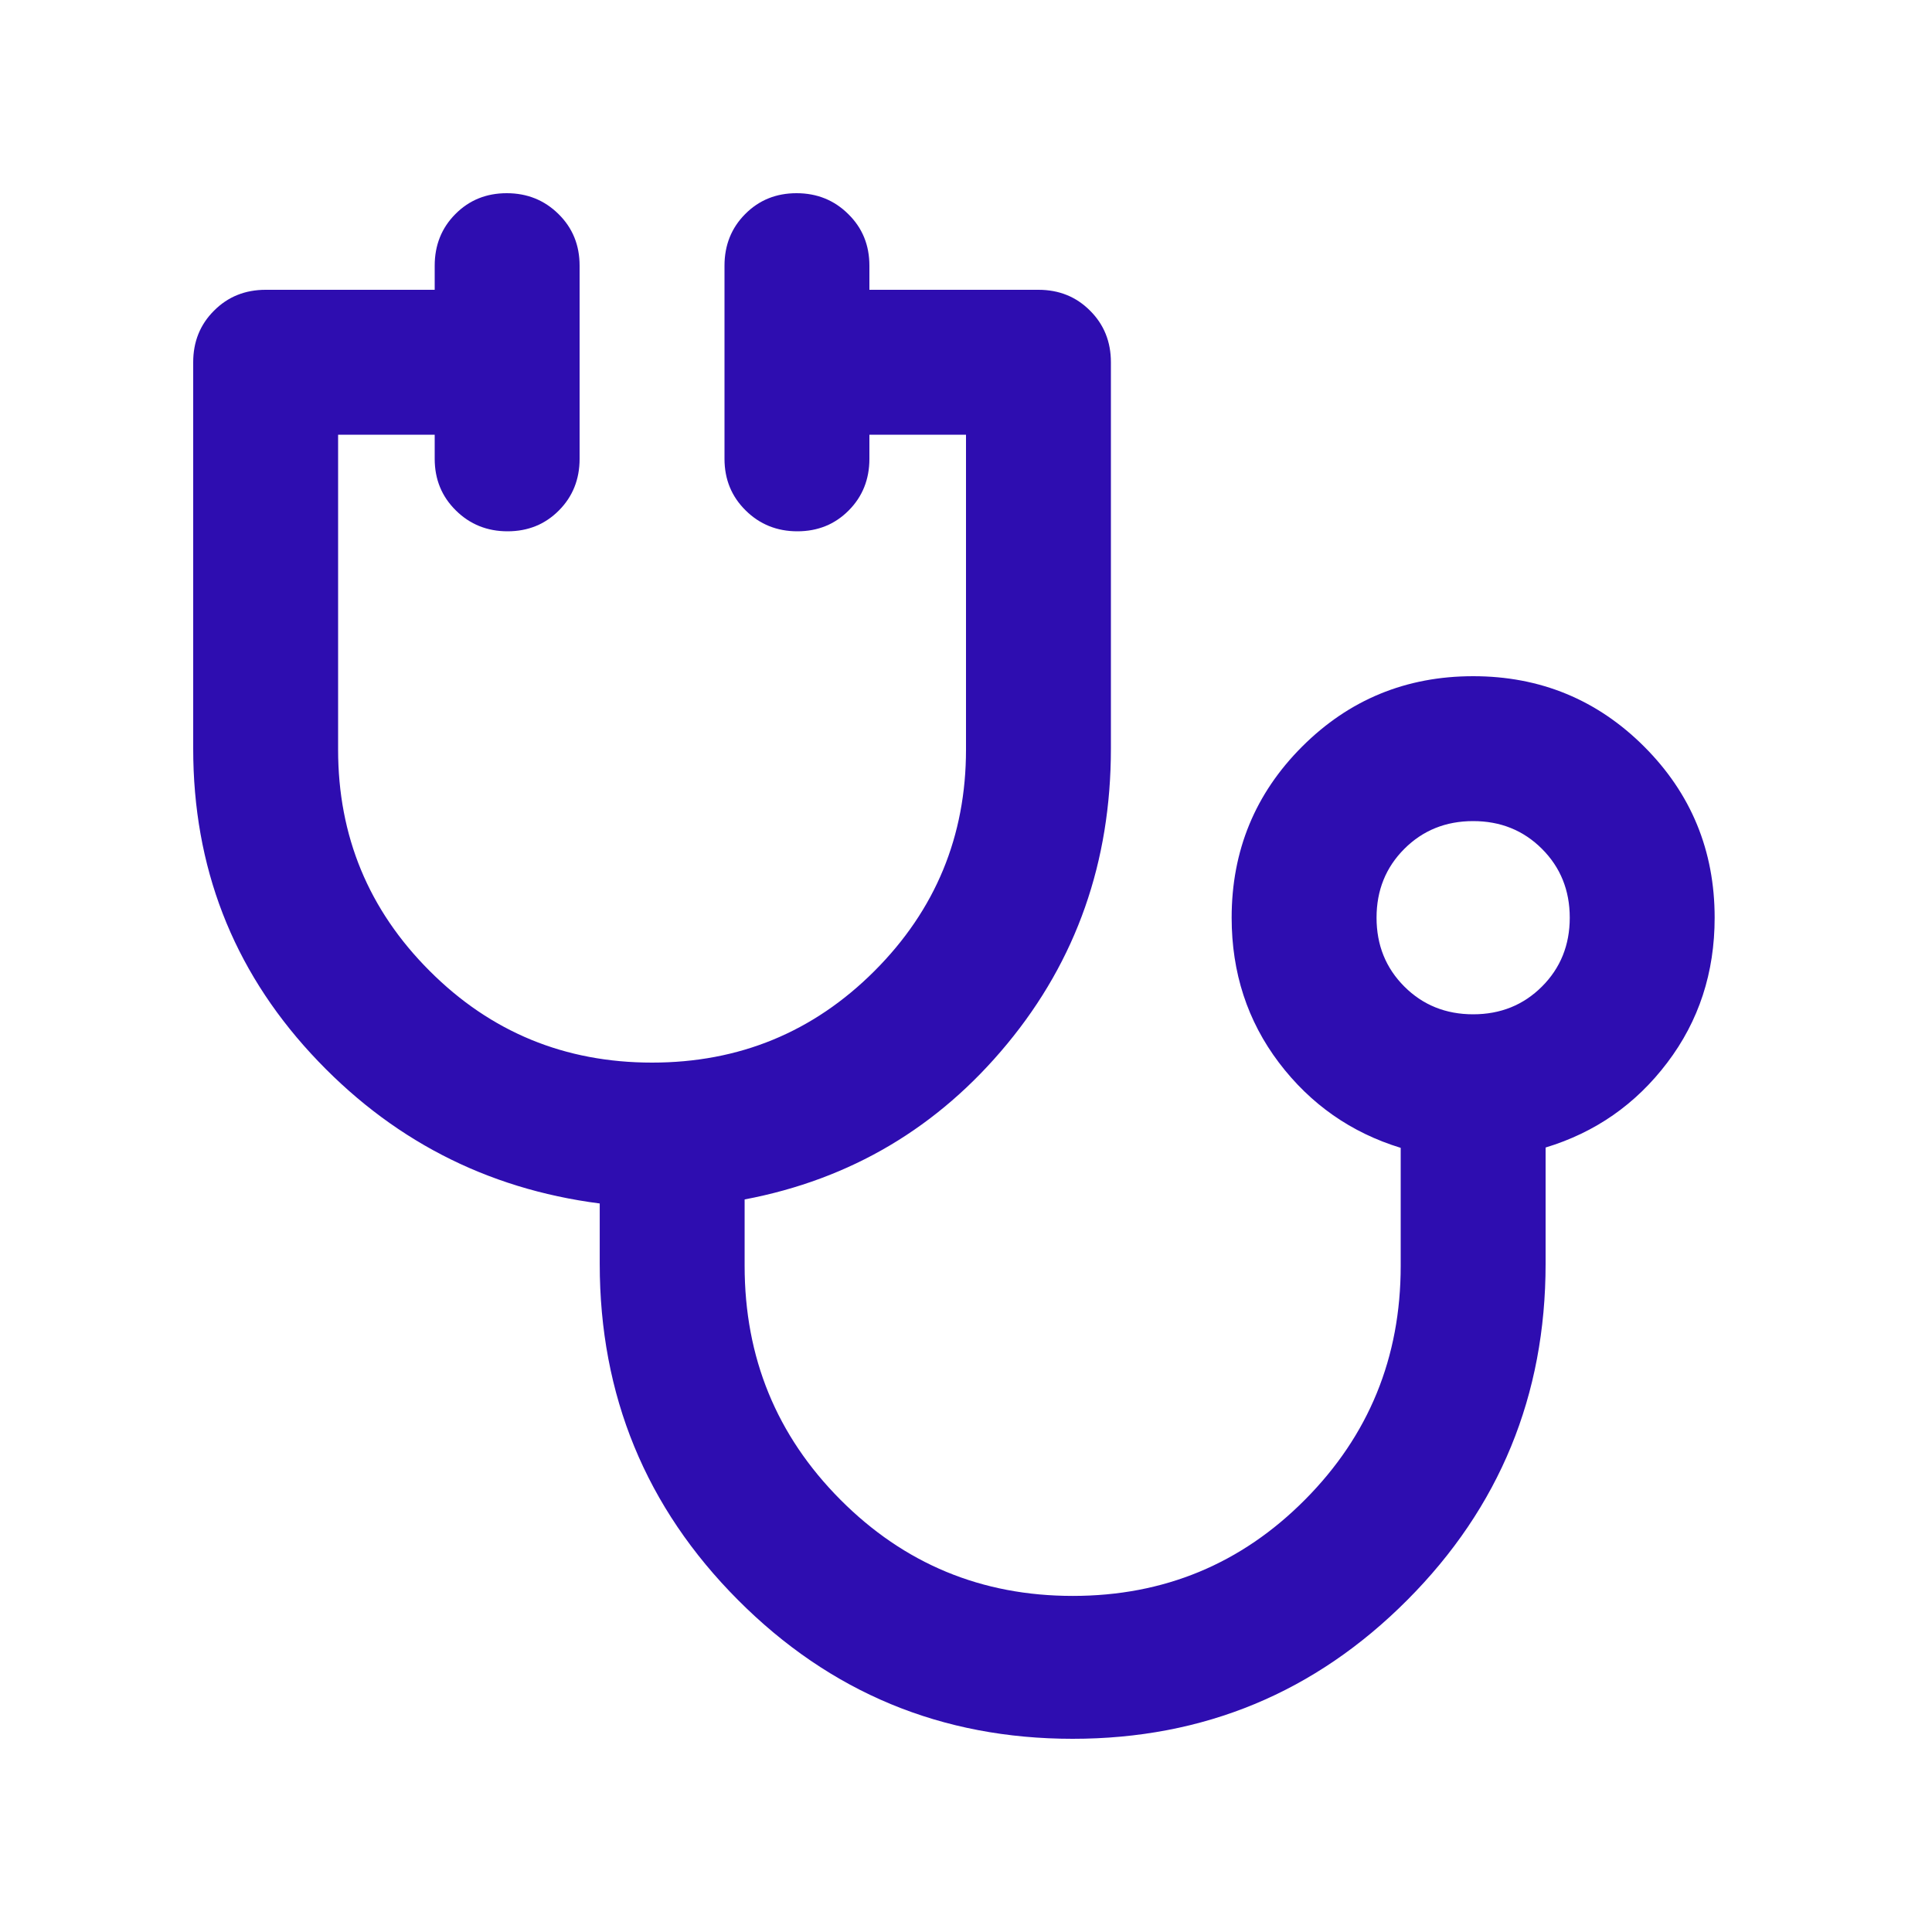 <svg width="24" height="24" viewBox="0 0 24 24" fill="none" xmlns="http://www.w3.org/2000/svg">
<mask id="mask0_4910_60" style="mask-type:alpha" maskUnits="userSpaceOnUse" x="0" y="0" width="24" height="24">
<rect width="24" height="24" fill="#D9D9D9"/>
</mask>
<g mask="url(#mask0_4910_60)">
<path d="M13.325 21.6C11.698 21.6 10.312 21.025 9.167 19.875C8.022 18.726 7.45 17.334 7.45 15.7V14.95C6.033 14.767 4.838 14.146 3.863 13.088C2.888 12.029 2.4 10.767 2.4 9.3V4.5C2.4 4.245 2.486 4.031 2.659 3.859C2.831 3.686 3.045 3.6 3.3 3.6H5.4V3.3C5.4 3.045 5.486 2.831 5.657 2.659C5.829 2.486 6.041 2.4 6.295 2.4C6.548 2.4 6.763 2.486 6.938 2.659C7.113 2.831 7.2 3.045 7.2 3.3V5.7C7.2 5.955 7.114 6.169 6.943 6.341C6.771 6.514 6.559 6.6 6.305 6.6C6.052 6.6 5.838 6.514 5.663 6.341C5.488 6.169 5.4 5.955 5.4 5.7V5.4H4.2V9.312C4.2 10.387 4.579 11.304 5.338 12.062C6.096 12.821 7.017 13.2 8.1 13.2C9.183 13.2 10.104 12.821 10.863 12.062C11.621 11.304 12 10.387 12 9.312V5.4H10.8V5.7C10.8 5.955 10.714 6.169 10.543 6.341C10.371 6.514 10.159 6.6 9.905 6.6C9.652 6.6 9.438 6.514 9.263 6.341C9.088 6.169 9 5.955 9 5.7V3.3C9 3.045 9.086 2.831 9.257 2.659C9.429 2.486 9.641 2.4 9.895 2.4C10.148 2.4 10.363 2.486 10.537 2.659C10.713 2.831 10.8 3.045 10.8 3.3V3.6H12.9C13.155 3.6 13.369 3.686 13.541 3.859C13.714 4.031 13.8 4.245 13.8 4.5V9.3C13.8 10.706 13.371 11.928 12.512 12.967C11.654 14.006 10.567 14.65 9.25 14.9V15.725C9.25 16.864 9.646 17.832 10.439 18.629C11.232 19.426 12.194 19.825 13.326 19.825C14.459 19.825 15.421 19.426 16.212 18.629C17.004 17.832 17.4 16.864 17.4 15.725V14.259C16.783 14.07 16.279 13.717 15.887 13.2C15.496 12.683 15.3 12.083 15.3 11.4C15.3 10.567 15.592 9.858 16.175 9.275C16.758 8.692 17.467 8.4 18.3 8.4C19.133 8.4 19.842 8.692 20.425 9.275C21.008 9.858 21.3 10.567 21.3 11.4C21.3 12.083 21.104 12.683 20.712 13.2C20.321 13.717 19.817 14.068 19.2 14.255V15.7C19.2 17.334 18.628 18.726 17.483 19.875C16.338 21.025 14.952 21.6 13.325 21.6ZM18.3 12.6C18.64 12.6 18.925 12.485 19.155 12.255C19.385 12.025 19.5 11.74 19.5 11.4C19.5 11.06 19.385 10.775 19.155 10.545C18.925 10.315 18.64 10.2 18.3 10.2C17.96 10.2 17.675 10.315 17.445 10.545C17.215 10.775 17.1 11.06 17.1 11.4C17.1 11.74 17.215 12.025 17.445 12.255C17.675 12.485 17.96 12.6 18.3 12.6Z" fill="#2E0DB0"/>
</g>
</svg>
